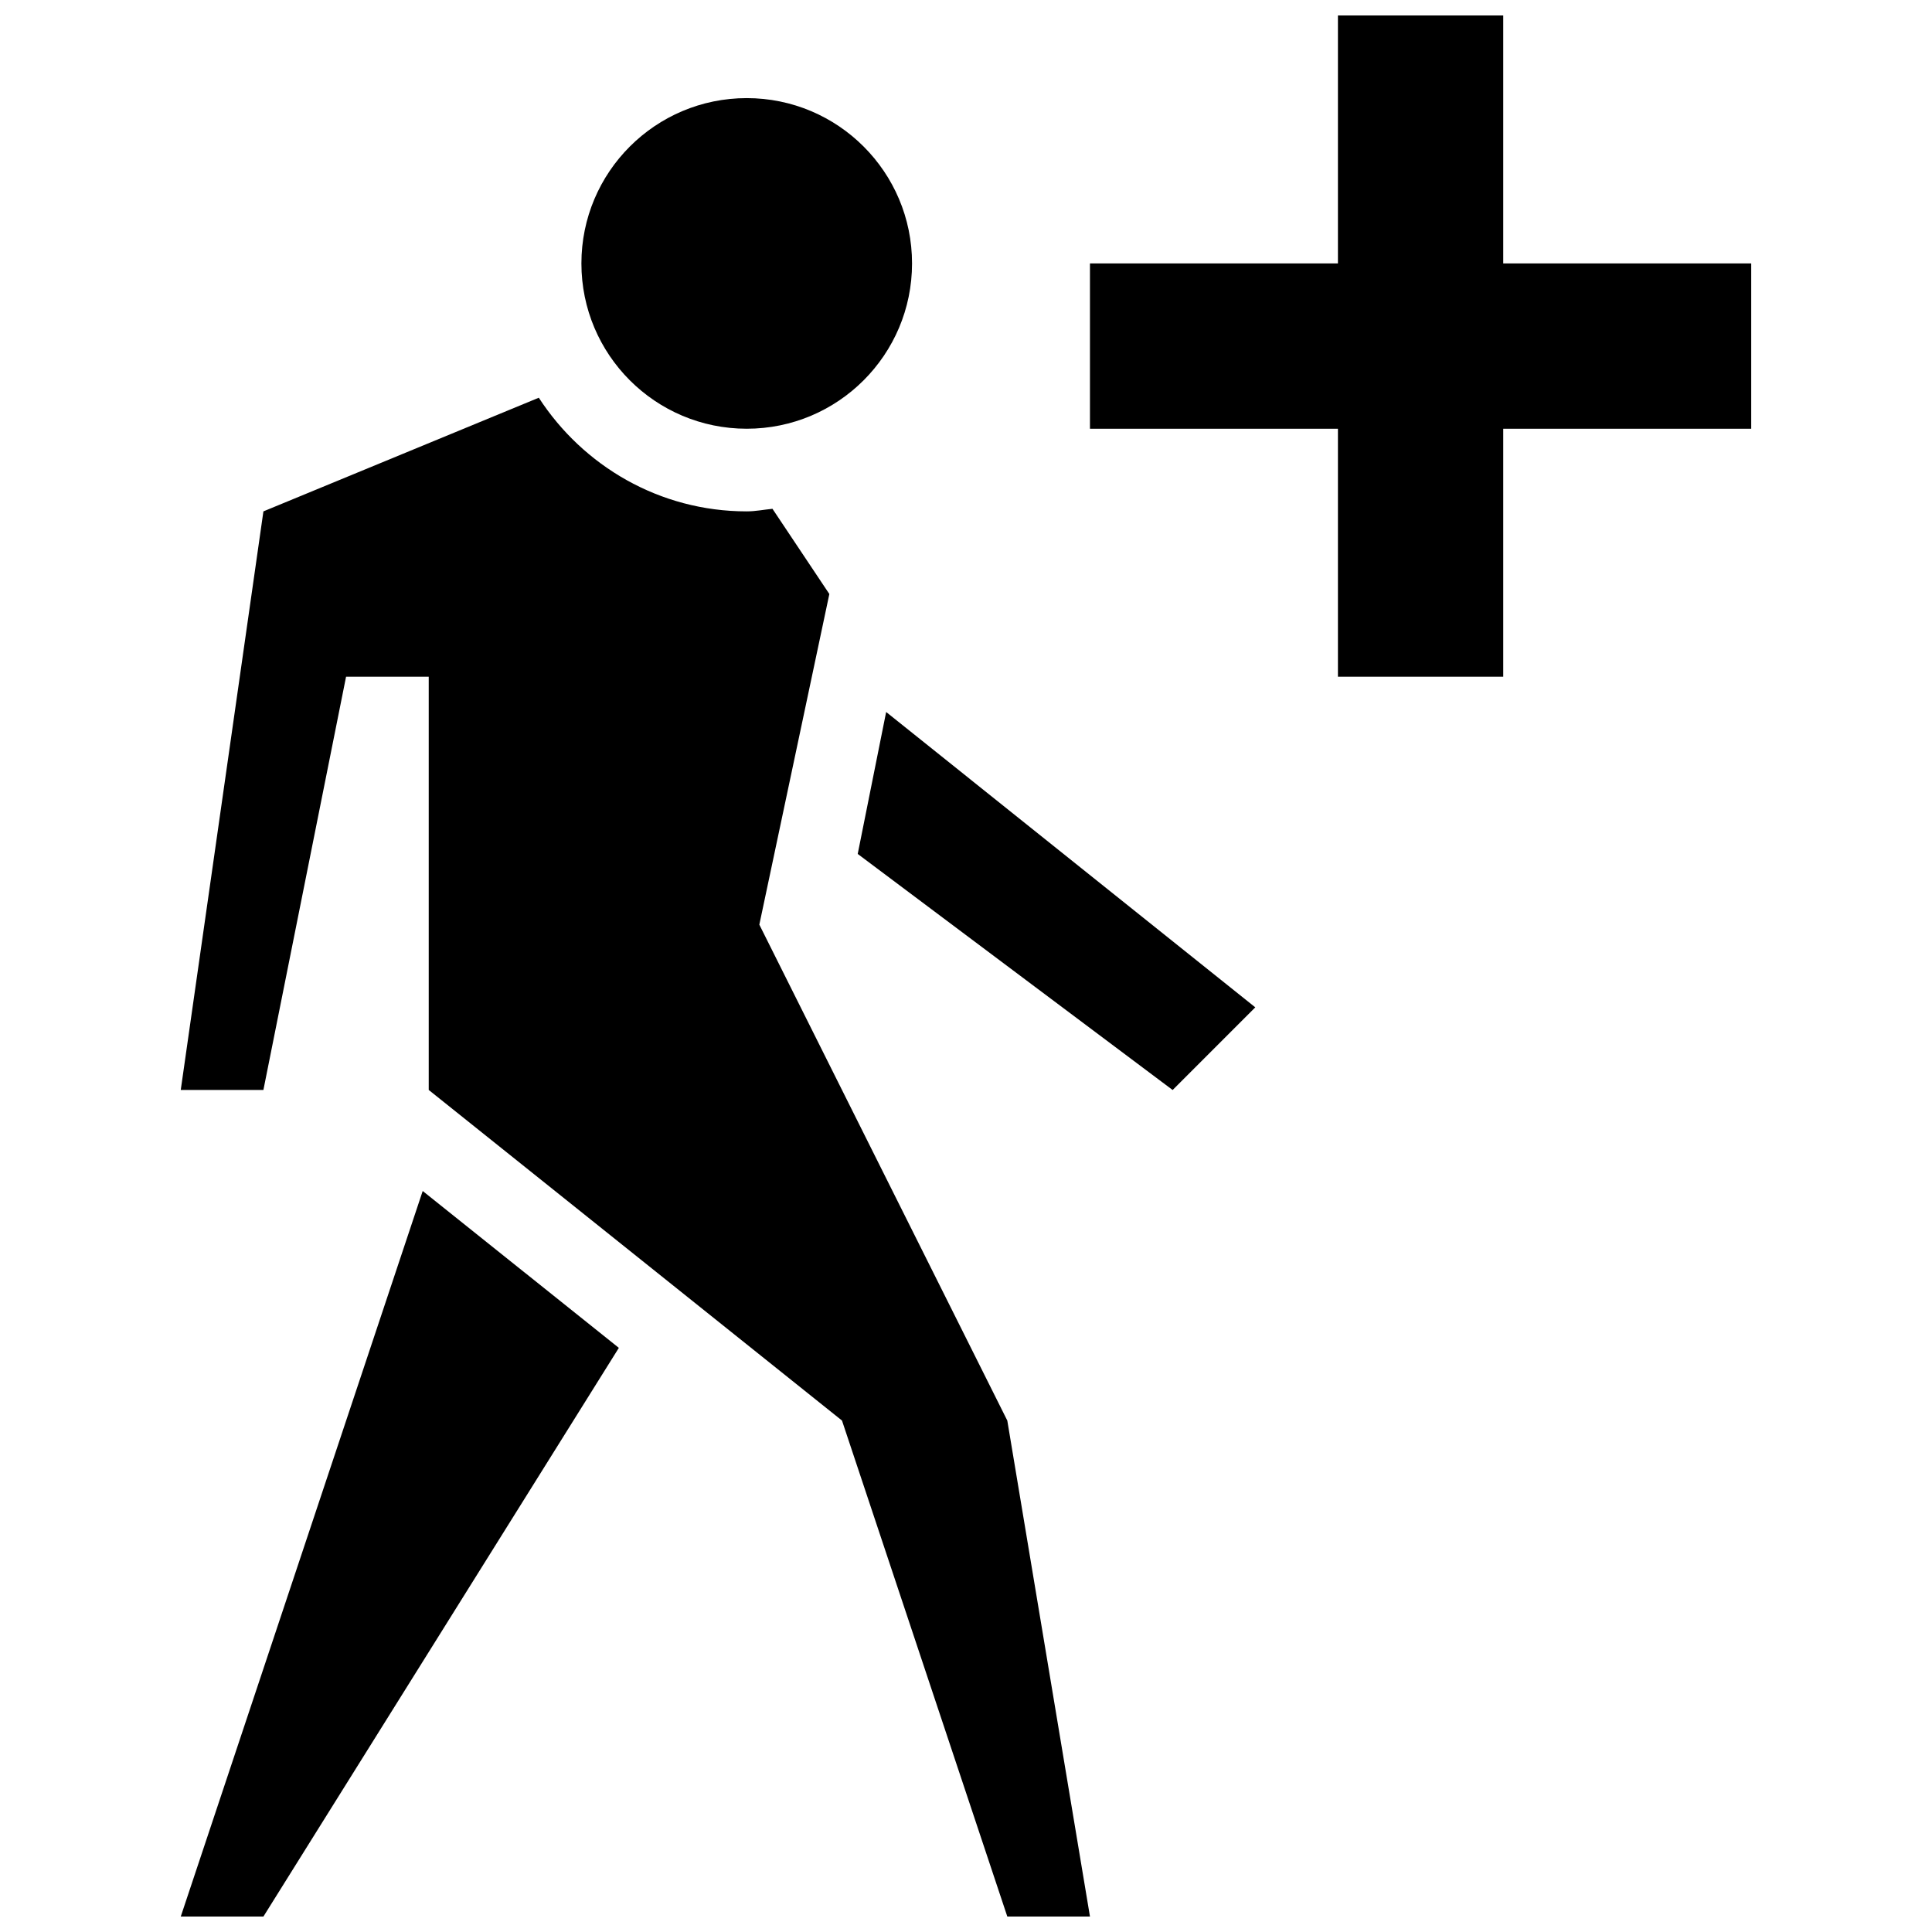 <?xml version="1.0" encoding="UTF-8"?>
<!-- Uploaded to: SVG Repo, www.svgrepo.com, Generator: SVG Repo Mixer Tools -->
<svg width="800px" height="800px" version="1.1" viewBox="144 144 512 512" xmlns="http://www.w3.org/2000/svg">
 <defs>
  <clipPath id="c">
   <path d="m191 459h117v192.9h-117z"/>
  </clipPath>
  <clipPath id="b">
   <path d="m191 249h242v402.9h-242z"/>
  </clipPath>
  <clipPath id="a">
   <path d="m432 148.09h177v175.91h-177z"/>
  </clipPath>
 </defs>
 <g clip-path="url(#c)">
  <path d="m213.81 651.9 94.191-150.7-51.98-41.574-64.117 192.28z"/>
 </g>
 <path d="m454.76 432.86 21.902-21.906-97.824-78.266-7.535 37.613z"/>
 <g clip-path="url(#b)">
  <path d="m286.79 249.4-72.984 30.121-21.906 153.33h21.906l21.906-109.52h21.906v109.52l109.52 87.617 43.809 131.43h21.906l-21.906-131.43-65.715-131.43 18.555-87.617-15.074-22.582c-2.277 0.219-4.488 0.68-6.832 0.68-23.09 0-43.371-12.047-55.094-30.121z"/>
 </g>
 <path d="m385.7 213.81c0 24.195-19.613 43.809-43.809 43.809-24.195 0-43.812-19.613-43.812-43.809 0-24.195 19.617-43.809 43.812-43.809 24.195 0 43.809 19.613 43.809 43.809"/>
 <g clip-path="url(#a)">
  <path d="m608.09 213.81h-65.715v-65.715h-43.809v65.715h-65.715v43.809h65.715v65.715h43.809v-65.715h65.715z"/>
 </g>
</svg>